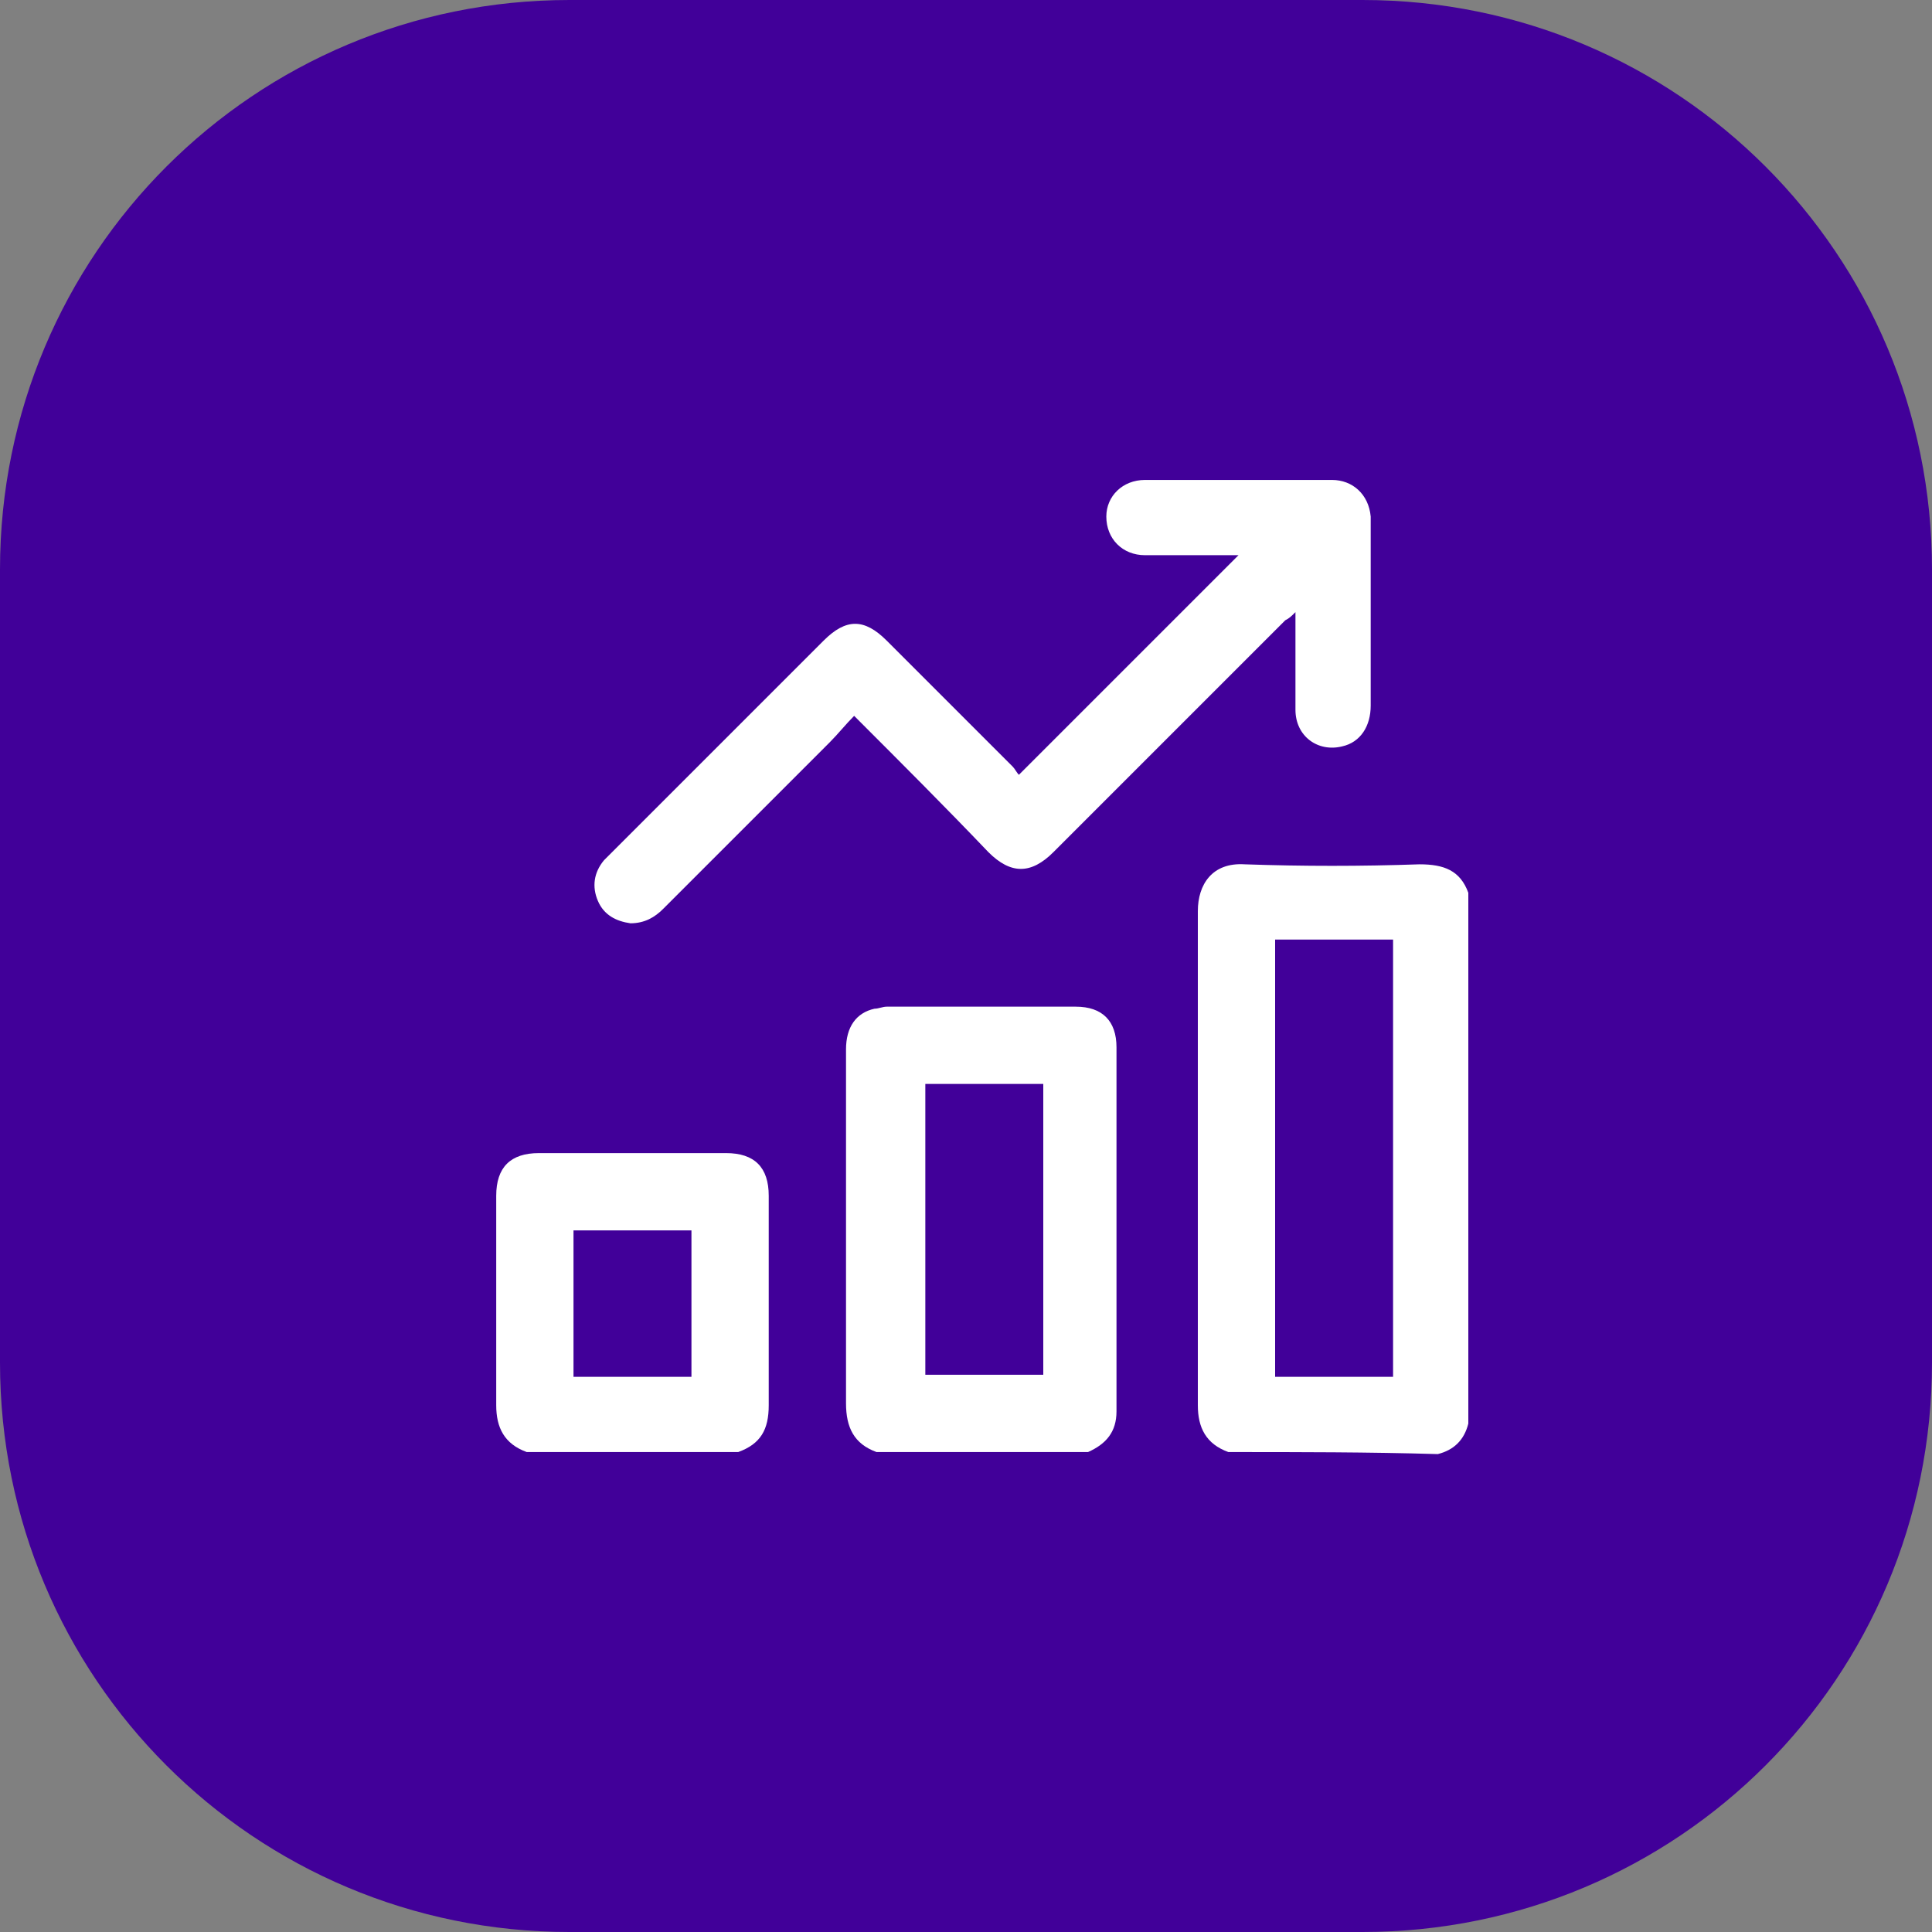 <svg xmlns="http://www.w3.org/2000/svg" xmlns:xlink="http://www.w3.org/1999/xlink" id="Layer_1" x="0px" y="0px" viewBox="0 0 95 95" style="enable-background:new 0 0 95 95;" xml:space="preserve"><rect x="0" y="0" width="95" height="95" fill="#808080" stroke="none"/><style type="text/css">	.st0{fill:#410099;}	.st1{fill:#FFFFFF;}</style><g>	<path class="st0" d="M67,95H28C12.5,95,0,82.5,0,67V28C0,12.5,12.5,0,28,0h39c15.5,0,28,12.5,28,28v39C95,82.5,82.5,95,67,95z"></path>	<g id="gFJsl5_00000116234643736343589740000012434486822387049895_">		<g>			<path class="st1" d="M60.4,71.4c-1.1-0.4-1.5-1.2-1.5-2.3c0-8.1,0-16.2,0-24.3c0-1.3,0.7-2.4,2.3-2.3c2.9,0.1,5.7,0.1,8.6,0    c1.2,0,2,0.3,2.4,1.4c0,8.7,0,17.4,0,26.1c-0.2,0.8-0.7,1.3-1.5,1.5C67.3,71.4,63.9,71.4,60.4,71.4z M68.5,67.7    c0-7.2,0-14.3,0-21.5c-2,0-3.9,0-5.8,0c0,7.2,0,14.3,0,21.5C64.6,67.7,66.6,67.7,68.5,67.7z"></path>			<path class="st1" d="M43.1,71.4c-1.1-0.4-1.5-1.2-1.5-2.4c0-5.8,0-11.6,0-17.4c0-1.1,0.5-1.8,1.4-2c0.2,0,0.4-0.1,0.6-0.1    c3.1,0,6.2,0,9.3,0c1.3,0,2,0.7,2,2c0,6,0,11.9,0,17.9c0,1-0.5,1.6-1.4,2C50.1,71.4,46.6,71.4,43.1,71.4z M45.5,53.3    c0,4.8,0,9.6,0,14.3c2,0,3.9,0,5.8,0c0-4.8,0-9.6,0-14.3C49.3,53.3,47.4,53.3,45.5,53.3z"></path>			<path class="st1" d="M25.9,71.4c-1.1-0.4-1.5-1.2-1.5-2.3c0-3.4,0-6.9,0-10.3c0-1.4,0.7-2.1,2.1-2.1c3.1,0,6.1,0,9.2,0    c1.4,0,2.1,0.7,2.1,2.1c0,3.4,0,6.9,0,10.3c0,1.2-0.4,1.9-1.5,2.3C32.8,71.4,29.4,71.4,25.9,71.4z M28.2,67.7c2,0,3.9,0,5.8,0    c0-2.4,0-4.8,0-7.2c-2,0-3.9,0-5.8,0C28.2,62.8,28.2,65.2,28.2,67.7z"></path>			<path class="st1" d="M42,35.2c-0.4,0.4-0.8,0.9-1.2,1.3c-2.7,2.7-5.5,5.5-8.2,8.2c-0.4,0.4-0.9,0.7-1.6,0.7    c-0.7-0.1-1.3-0.4-1.6-1.1c-0.3-0.7-0.2-1.4,0.3-2c0.1-0.1,0.2-0.2,0.3-0.3c3.5-3.5,7-7,10.5-10.5c1.1-1.1,2-1.1,3.1,0    c2.1,2.1,4.2,4.2,6.2,6.2c0.1,0.1,0.2,0.3,0.3,0.4c3.6-3.6,7.2-7.2,10.8-10.8c-0.1,0-0.3,0-0.4,0c-1.4,0-2.8,0-4.2,0    c-1.1,0-1.9-0.8-1.9-1.9c0-1,0.8-1.8,1.9-1.8c3.1,0,6.2,0,9.2,0c1,0,1.8,0.7,1.9,1.8c0,0.1,0,0.2,0,0.3c0,3,0,6,0,9    c0,1-0.5,1.8-1.4,2c-1.2,0.3-2.3-0.5-2.3-1.8c0-1.4,0-2.8,0-4.2c0-0.2,0-0.3,0-0.6c-0.2,0.2-0.3,0.3-0.5,0.4    c-3.8,3.8-7.6,7.6-11.4,11.4c-1.1,1.1-2.1,1.1-3.2,0C46.5,39.7,44.3,37.5,42,35.2z"></path>		</g>	</g></g></svg>